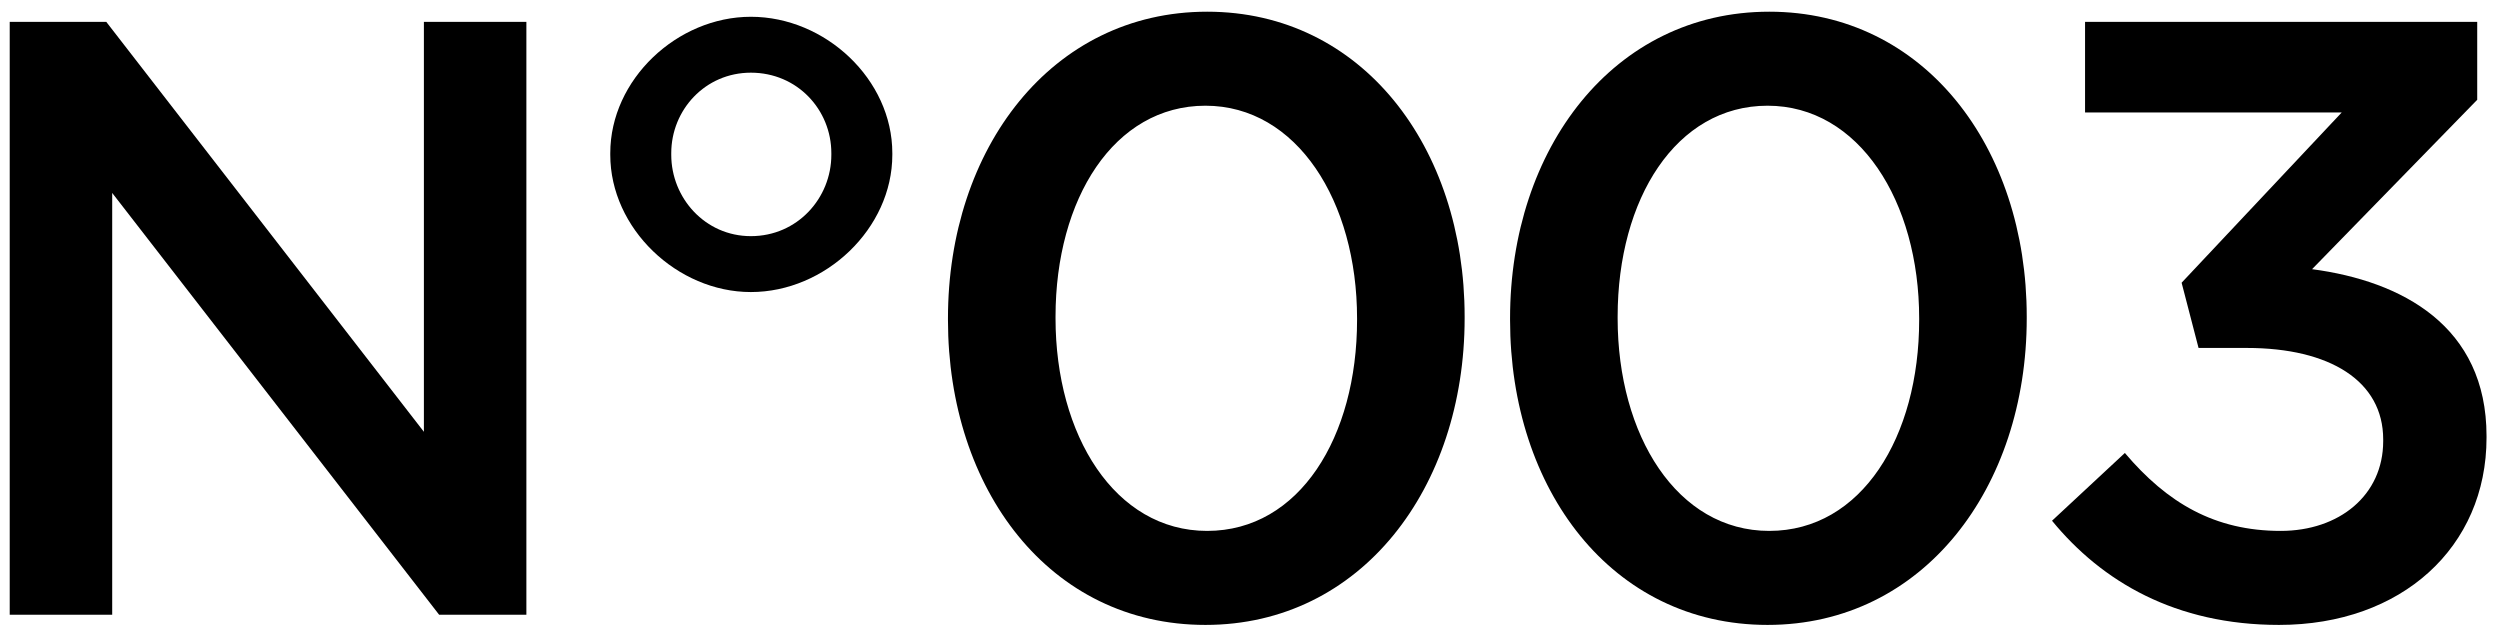 <svg width="183" height="46" viewBox="0 0 183 46" fill="none" xmlns="http://www.w3.org/2000/svg">
<path d="M0.711 45H8.213V14.124L32.145 45H38.531V1.6H31.029V31.608L7.779 1.6H0.711V45Z" fill="black"/>
<path d="M54.964 21.378C60.42 21.378 65.318 16.728 65.318 11.334V11.21C65.318 5.816 60.42 1.228 54.964 1.228C49.57 1.228 44.672 5.816 44.672 11.21V11.334C44.672 16.728 49.57 21.378 54.964 21.378ZM54.964 17.286C51.616 17.286 49.136 14.496 49.136 11.334V11.21C49.136 8.048 51.616 5.32 54.964 5.32C58.374 5.32 60.854 8.048 60.854 11.21V11.334C60.854 14.496 58.374 17.286 54.964 17.286Z" fill="black"/>
<path d="M88.239 45.744C99.647 45.744 107.211 35.7 107.211 23.3V23.176C107.211 10.776 99.709 0.856 88.363 0.856C76.955 0.856 69.391 10.9 69.391 23.3V23.424C69.391 35.824 76.831 45.744 88.239 45.744ZM88.363 38.862C81.605 38.862 77.265 31.856 77.265 23.3V23.176C77.265 14.558 81.543 7.738 88.239 7.738C94.935 7.738 99.337 14.744 99.337 23.3V23.424C99.337 31.98 95.121 38.862 88.363 38.862Z" fill="black"/>
<path d="M129.385 45.744C140.793 45.744 148.357 35.7 148.357 23.3V23.176C148.357 10.776 140.855 0.856 129.509 0.856C118.101 0.856 110.537 10.9 110.537 23.3V23.424C110.537 35.824 117.977 45.744 129.385 45.744ZM129.509 38.862C122.751 38.862 118.411 31.856 118.411 23.3V23.176C118.411 14.558 122.689 7.738 129.385 7.738C136.081 7.738 140.483 14.744 140.483 23.3V23.424C140.483 31.98 136.267 38.862 129.509 38.862Z" fill="black"/>
<path d="M166.824 45.744C175.814 45.744 182.014 40.04 182.014 32.042V31.918C182.014 23.858 175.814 20.572 169.242 19.704L181.332 7.304V1.6H152.626V8.234H171.412L159.694 20.696L160.934 25.47H164.468C170.544 25.47 174.45 27.888 174.45 32.166V32.29C174.45 36.258 171.226 38.862 166.948 38.862C162.112 38.862 158.64 36.816 155.54 33.158L150.208 38.118C153.866 42.582 159.26 45.744 166.824 45.744Z" fill="black"/>
</svg>
